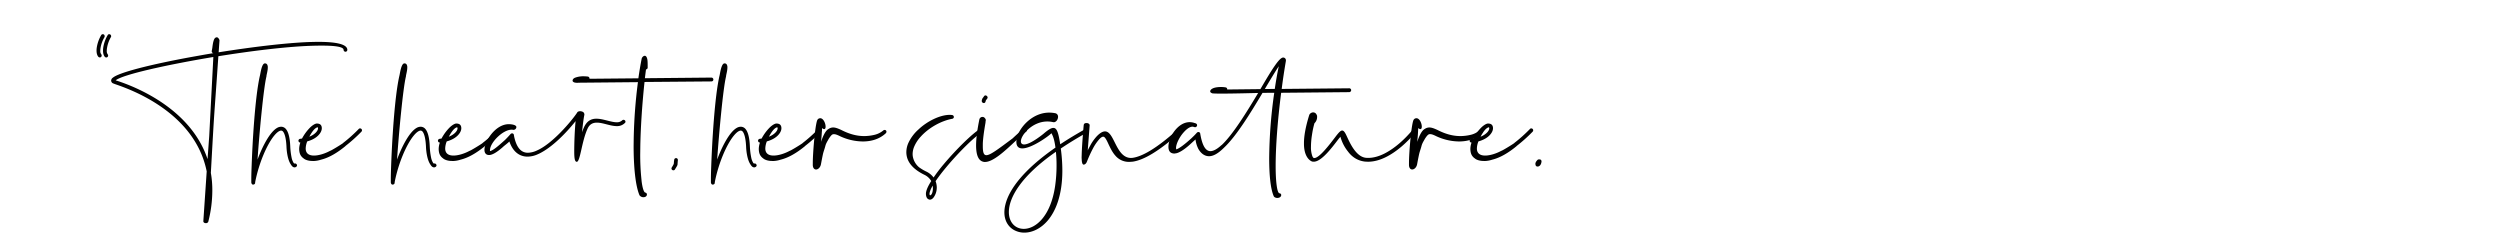 <svg xmlns="http://www.w3.org/2000/svg" id="Camada_1" data-name="Camada 1" viewBox="0 0 2967.32 285.57"><defs><style>.cls-1{isolation:isolate;}</style></defs><g id="English_US_" data-name="English US " class="cls-1"><g class="cls-1"><path d="M122.05,40.59a2.8,2.8,0,0,1,1.2.32,2.66,2.66,0,0,1,1,2.06,3.76,3.76,0,0,1-.21,1.09,35.78,35.78,0,0,0-4.67,12.71,19.55,19.55,0,0,0-.33,3.48,6.26,6.26,0,0,0,1.09,4.13,2,2,0,0,1,.54,1.52,2.71,2.71,0,0,1-.65,1.74,2.65,2.65,0,0,1-1.52.54,2.58,2.58,0,0,1-1.74-.76c-1.52-1.74-2.17-4.35-2.17-7.39a23.44,23.44,0,0,1,.32-3.91,41.67,41.67,0,0,1,5.22-14.45A2.16,2.16,0,0,1,122.05,40.59Zm7.61,0a2.76,2.76,0,0,1,1.19.32,2.61,2.61,0,0,1,1.09,2,2.15,2.15,0,0,1-.33,1.19,37.86,37.86,0,0,0-4.56,12.71,19.55,19.55,0,0,0-.33,3.48,6.26,6.26,0,0,0,1.09,4.13,2.56,2.56,0,0,1,.54,1.52,2.31,2.31,0,0,1-.76,1.74,2.6,2.6,0,0,1-1.52.54,2.34,2.34,0,0,1-1.63-.76c-1.52-1.74-2.17-4.35-2.17-7.39a26.79,26.79,0,0,1,.32-3.91,41.88,41.88,0,0,1,5.22-14.45A1.92,1.92,0,0,1,129.66,40.59Z"></path><path d="M241.34,262.54l4-59.1c-14.12-70.51-91-97.45-108-103.32-2.39-.87-3.69-1.3-4.24-1.85a4,4,0,0,1-1.19-2.6,4.45,4.45,0,0,1,1.63-3.15c0-.11.11-.11.22-.11,7-6.41,46.49-16.19,93.43-24.77,8.58-1.52,17.38-3.15,26.29-4.57a2.58,2.58,0,0,1-1-.21,2.34,2.34,0,0,1-1.19-2.07,1.68,1.68,0,0,1,.21-1l.55-3.36c.54-4.46,1.41-10.54,3.8-11.74a4.29,4.29,0,0,1,1.41-.43q1.63,0,2.94,2.61a2.49,2.49,0,0,1,.32,1.08l-1,14.13c38.35-6.09,78-11,107-12.17,4.13-.11,7.93-.22,11.62-.22,20.64,0,33.9,2.72,34.11,9.34v.22a2.21,2.21,0,0,1-2.06,2.17,2.32,2.32,0,0,1-2.39-2.28c-.11-3.58-10-5-25.86-5q-7,0-15.31.32c-29,1.2-69,6.09-107.45,12.28-6,87.45-3.91,49-8.91,138.52a117.9,117.9,0,0,1,1.74,20.86,150.47,150.47,0,0,1-4.78,37,2.81,2.81,0,0,1-2.83,1.74C242.86,264.93,241.34,264.06,241.34,262.54Zm7-101.14,4.88-93.76C198,76.87,146.06,88.39,137.26,95.34c9.35,3,87.13,27.27,109.08,93.54Z"></path><path d="M298.28,216.59v-4.35c0-3.15.11-7.93.33-13.58,1-28.68,4-83.33,9.88-108.86.55-1.63,2-14.56,5.87-14.56h.11a2.87,2.87,0,0,1,2.71,1.52,6.59,6.59,0,0,1,.66,3.48c0,3.8-1.53,8.69-1.53,9.78l-.1.87c-1.74,7.06-3.81,23.79-5.76,42.8s-3.7,40.2-4.78,55.73c4.78-13,10.75-24.44,16.29-31.28,2.94-3.59,5.87-6.09,8.7-7.17a10.41,10.41,0,0,1,3-.55,7.36,7.36,0,0,1,5.86,2.94c2.72,3.36,4.57,9.88,5,20.64a82.59,82.59,0,0,0,1.74,13.8,18.4,18.4,0,0,0,2.06,5.21c.44.76.87,1.09,1.2,1.09l.65-.11a2.43,2.43,0,0,1,2.28,1.74l.11.54a2.53,2.53,0,0,1-1.85,2.17,2.1,2.1,0,0,1-1,.22c-2.18,0-3.48-1.74-4.78-3.91-3.37-5.11-4.68-14.67-4.89-20.53-.44-9.67-2-15.43-4-17.93a3.15,3.15,0,0,0-2.39-1.3,3.33,3.33,0,0,0-1.42.32c-1.95.65-4.34,2.72-6.84,5.76-8.69,10.65-18.14,32.7-22.49,55h-.11l.11.44-.11,1a.61.61,0,0,0-.21.54,2.85,2.85,0,0,1-2.18,1.08C299.47,219.08,298.61,218.54,298.28,216.59Z"></path><path d="M370.75,191.05c-4.24,0-8.58-1.19-10.76-3.36h-.11c-3.47-2.83-4.56-5.76-4.78-10.65a24.05,24.05,0,0,1,1.41-7.82,2.23,2.23,0,0,1-2.28-2.28,2.33,2.33,0,0,1,2.07-2.18l2.17-.32a55.69,55.69,0,0,1,9.24-12.71c2.93-3,6.41-5.11,8.25-5.11,3.91,0,6,1.74,6,5.65,0,4.67-4.89,12.17-17.28,15.54a23.93,23.93,0,0,0-1.84,8.47c0,6.08,4.23,8.36,9.77,8.36,6,0,13.48-2.49,19.23-5.64,1,0,13.48-7.72,15-8.91.32-.11.21,0,.32-.33a173.49,173.49,0,0,0,18.58-16.62,2.12,2.12,0,0,1,1.63-.76,2.29,2.29,0,0,1,2.28,2.28,2.43,2.43,0,0,1-.65,1.63,182.8,182.8,0,0,1-19,17l-.11.21c-9.24,7.61-19.23,13.69-28.79,16a31.91,31.91,0,0,1-9.45,1.63Zm6.73-38.67-.11-.76c0-.33-.21-.44-.54-.55-3.15.87-6.19,4.68-9.67,11.19C374,159.55,377.48,155.09,377.48,152.38Z"></path><path d="M463.86,216.59v-4.35c0-3.15.11-7.93.32-13.58,1-28.68,4-83.33,9.89-108.86.54-1.63,2-14.56,5.87-14.56h.11a2.87,2.87,0,0,1,2.71,1.52,6.6,6.6,0,0,1,.65,3.48c0,3.8-1.52,8.69-1.52,9.78l-.11.87c-1.73,7.06-3.8,23.79-5.75,42.8s-3.7,40.2-4.78,55.73c4.78-13,10.75-24.44,16.29-31.28,2.94-3.59,5.87-6.09,8.69-7.17a10.53,10.53,0,0,1,3-.55,7.37,7.37,0,0,1,5.86,2.94c2.72,3.36,4.57,9.88,5,20.64a82.59,82.59,0,0,0,1.74,13.8,18.4,18.4,0,0,0,2.06,5.21c.44.76.87,1.09,1.2,1.09l.65-.11a2.43,2.43,0,0,1,2.28,1.74l.11.54a2.53,2.53,0,0,1-1.85,2.17,2.1,2.1,0,0,1-1,.22c-2.18,0-3.48-1.74-4.78-3.91-3.37-5.11-4.68-14.67-4.89-20.53-.44-9.67-2-15.43-4-17.93a3.15,3.15,0,0,0-2.39-1.3,3.33,3.33,0,0,0-1.42.32c-1.95.65-4.34,2.72-6.84,5.76-8.69,10.65-18.14,32.7-22.49,55h-.11l.11.44-.11,1a.61.61,0,0,0-.22.54,2.81,2.81,0,0,1-2.17,1.08C465.05,219.08,464.18,218.54,463.86,216.59Z"></path><path d="M536.33,191.05c-4.24,0-8.59-1.19-10.76-3.36h-.11c-3.48-2.83-4.56-5.76-4.78-10.65a24.05,24.05,0,0,1,1.41-7.82,2.23,2.23,0,0,1-2.28-2.28,2.33,2.33,0,0,1,2.07-2.18l2.17-.32a55.62,55.62,0,0,1,9.23-12.71c2.94-3,6.41-5.11,8.26-5.11,3.91,0,6,1.74,6,5.65,0,4.67-4.89,12.17-17.28,15.54a24,24,0,0,0-1.85,8.47c0,6.08,4.24,8.36,9.78,8.36,6,0,13.47-2.49,19.23-5.64,1,0,13.47-7.72,15-8.91.33-.11.22,0,.33-.33a173.49,173.49,0,0,0,18.58-16.62,2.09,2.09,0,0,1,1.63-.76,2.29,2.29,0,0,1,2.28,2.28,2.43,2.43,0,0,1-.65,1.63,182.8,182.8,0,0,1-19,17l-.11.21c-9.24,7.61-19.23,13.69-28.79,16a31.92,31.92,0,0,1-9.46,1.63Zm6.73-38.67-.11-.76c0-.33-.21-.44-.54-.55-3.15.87-6.19,4.68-9.67,11.19C539.59,159.55,543.06,155.09,543.06,152.38Z"></path><path d="M681.58,179.76c0-10,.55-25.64,1.63-36-11,13.79-27.92,31.39-43.89,38.89h-.11a30.06,30.06,0,0,1-13,3.26c-8.91,0-17.17-5-21.62-18-2.72,2.72-5.33,4.35-8.15,7C589.13,181.28,584,184,580.55,184c-3.81,0-5.54-2.5-5.54-6.19,0-9.89,12.82-30.42,28.89-30.42,3.15,0,9,.76,9,3.48a3.49,3.49,0,0,1-3.15,3.26c-.87,0-1.41-.22-2.39-.22-10.21,0-24.12,13.91-25.64,22.71l-.22,1.73.11,1c3.48-.76,8.8-5.1,17.93-13.36,2.06-2.07,4.24-4.35,6.41-6.85a2.68,2.68,0,0,1,1.85-.87,2.18,2.18,0,0,1,2.17,2.18c0,.43.22.54.22,1.3,3,14.23,8.8,19.56,16.4,19.56a26.81,26.81,0,0,0,10.54-2.61c.11,0,.22,0,.22-.11,18.25-7.93,40.85-34.66,47.58-44.76.65-1.52,2.39-1.85,4.13-1.85,2.82.44,4.56,1.42,4.56,4.24-1.08,5-1.95,12.82-2.82,20.75.76-2.17,1.63-4.24,2.5-6.19,3.58-7.61,8.8-9.89,14.56-9.89,7.93,0,17.38,4.24,24.11,4.24a9,9,0,0,0,6.52-2.28,2.2,2.2,0,0,1,1.63-.65,2.34,2.34,0,0,1,2.28,2.17,2,2,0,0,1-.76,1.63,12.84,12.84,0,0,1-9.56,3.69c-7.6,0-16.4-4.13-23.57-4.13-4.57,0-8.59,1.63-11.08,7.07-7,15.1-8.7,39.43-12.82,39.43C682.45,192,681.58,188.88,681.58,179.76Z"></path><path d="M759.06,231.8c-4.78-11.09-7-33.25-7-58.78l.11-8.91a607.69,607.69,0,0,1,5-66.6l-69.53.66-2.28.1a12.31,12.31,0,0,1-3.7-.43c-1.41-.54-2.06-1.3-2.06-2.17a3.64,3.64,0,0,1,.87-2.07,6.17,6.17,0,0,1,2.5-1.52,27.36,27.36,0,0,1,9.77-1.52,41.17,41.17,0,0,1,5.11.33,2.31,2.31,0,0,1,1.85,2.28v.32l58-.54c1.2-8.36,2.5-16.19,3.91-23.25.33-1.63,2.07-3.48,3.7-3.48,1.19,0,2.39,1.09,3,4.13.43,2.07.43,5.33.43,9.89a2.22,2.22,0,0,1-2,2.17l-1.31,10.43,79-.76a2.3,2.3,0,0,1,2.28,2.28v.22a2.23,2.23,0,0,1-2.17,2.06l-79.53.66c-2.83,26.4-4.56,53.12-5,75.72l-.11,9.13a278.71,278.71,0,0,0,1.52,31.5c.11,2,1.53,13.37,4.24,14.89a2.26,2.26,0,0,1,2.17,2.28c0,2.17-2,3.26-4.12,3.26A5.79,5.79,0,0,1,759.06,231.8Z"></path><path d="M802.41,187.69h.43a2.19,2.19,0,0,1,1.74,2.17v.43c-.22,1.74-.22,2.83-.33,3.48,0,2.07,0,2.39-3.15,7.28a1.9,1.9,0,0,1-1.84,1.09,2.47,2.47,0,0,1-1.2-.33A2.12,2.12,0,0,1,797,200a2.15,2.15,0,0,1,.33-1.19c2.39-3.91,2.39-4.13,2.5-5.22a27.15,27.15,0,0,1,.43-4A2.13,2.13,0,0,1,802.41,187.69Z"></path><path d="M843.8,216.59v-4.35c0-3.15.11-7.93.33-13.58,1-28.68,4-83.33,9.88-108.86.55-1.63,2-14.56,5.87-14.56H860a2.87,2.87,0,0,1,2.71,1.52,6.59,6.59,0,0,1,.66,3.48c0,3.8-1.52,8.69-1.52,9.78l-.11.87C860,98,857.92,114.68,856,133.69s-3.7,40.2-4.78,55.73c4.78-13,10.75-24.44,16.29-31.28,2.94-3.59,5.87-6.09,8.7-7.17a10.41,10.41,0,0,1,3-.55,7.36,7.36,0,0,1,5.86,2.94c2.72,3.36,4.57,9.88,5,20.64a82.59,82.59,0,0,0,1.74,13.8,18.4,18.4,0,0,0,2.06,5.21c.44.76.87,1.09,1.2,1.09l.65-.11a2.43,2.43,0,0,1,2.28,1.74l.11.54a2.53,2.53,0,0,1-1.85,2.17,2.1,2.1,0,0,1-1,.22c-2.18,0-3.48-1.74-4.78-3.91-3.37-5.11-4.68-14.67-4.89-20.53-.44-9.67-2-15.43-4-17.93a3.15,3.15,0,0,0-2.39-1.3,3.25,3.25,0,0,0-1.41.32c-2,.65-4.35,2.72-6.85,5.76-8.69,10.65-18.14,32.7-22.49,55h-.11l.11.44-.11,1a.64.64,0,0,0-.21.54,2.85,2.85,0,0,1-2.18,1.08C845,219.08,844.13,218.54,843.8,216.59Z"></path><path d="M916.27,191.05c-4.24,0-8.59-1.19-10.76-3.36h-.11c-3.47-2.83-4.56-5.76-4.78-10.65a24.05,24.05,0,0,1,1.41-7.82,2.23,2.23,0,0,1-2.28-2.28,2.33,2.33,0,0,1,2.07-2.18l2.17-.32a55.62,55.62,0,0,1,9.23-12.71c2.94-3,6.41-5.11,8.26-5.11,3.91,0,6,1.74,6,5.65,0,4.67-4.89,12.17-17.28,15.54a23.93,23.93,0,0,0-1.84,8.47c0,6.08,4.23,8.36,9.77,8.36,6,0,13.48-2.49,19.23-5.64,1,0,13.48-7.72,15-8.91.32-.11.21,0,.32-.33a173.49,173.49,0,0,0,18.58-16.62,2.12,2.12,0,0,1,1.63-.76,2.29,2.29,0,0,1,2.28,2.28,2.43,2.43,0,0,1-.65,1.63,182.8,182.8,0,0,1-19,17l-.11.21c-9.24,7.61-19.23,13.69-28.79,16a31.91,31.91,0,0,1-9.45,1.63ZM923,152.38l-.11-.76c0-.33-.21-.44-.54-.55-3.15.87-6.19,4.68-9.67,11.19C919.53,159.55,923,155.09,923,152.38Z"></path><path d="M964.72,195.62c0-1.63,0-4.13.11-7.17.55-14.23,2.83-39.77,5.11-45.63a4.07,4.07,0,0,1,2.06-2.18,5.13,5.13,0,0,1,1.74-.32c3.7.22,6.19,6.19,6.19,10,0,1.74-.54,2.94-1.73,2.94a4.14,4.14,0,0,1-2.5-1.31c-.22,5.65-.55,10.32-1.2,16.41,1.52-4.46,4.67-13.15,9-15.32a9.5,9.5,0,0,1,5.43-1.74c2.72,0,5.76,1.2,9.56,2.93,8.91,4.57,17.82,7.28,27.27,7.28a53.64,53.64,0,0,0,12.82-1.63,25.32,25.32,0,0,0,9.78-5,2.59,2.59,0,0,1,1.63-.66,2.21,2.21,0,0,1,1.63.66,2.25,2.25,0,0,1,.54,1.41,2.83,2.83,0,0,1-.76,1.85c-7.49,7-17.27,9.77-27.27,9.77A65.46,65.46,0,0,1,995.69,161c-2.39-1.09-4.13-1.74-5.87-1.74h-.43c-1.63.11-2.83,1.09-5.76,5.54-1.41,2.72-3.15,5.11-4,8.48s-2.07,6.3-2.83,9.56c-1.3,6.08-1.95,10-2.49,12.6-.87,3.59-3.48,5.76-5.76,5.76C966.57,201.16,964.72,199.42,964.72,195.62Z"></path><path d="M1101.62,236.25c-1.41-.76-2.39-2.61-2.61-5.65V230c0-3.59,2.29-8.91,6.31-15.1a18.83,18.83,0,0,0-8.26-7.5c-12.5-6.08-18.8-13.58-20.64-21.29a23.68,23.68,0,0,1-.66-5.43,27.11,27.11,0,0,1,2.83-11.85,48.87,48.87,0,0,1,11.51-15.1c10.87-10.32,26.08-17.38,36.94-17.38a16.2,16.2,0,0,1,3.26.22,2.35,2.35,0,0,1,1.85,2.39v.21a2.31,2.31,0,0,1-2,1.85c-13,2.39-27.7,10.54-37.15,21a41.23,41.23,0,0,0-7.93,12.06,23.12,23.12,0,0,0-1.85,8.8,17.57,17.57,0,0,0,.33,3.37,21.62,21.62,0,0,0,7.28,12.27,55.36,55.36,0,0,0,8.14,4.89,23.41,23.41,0,0,1,9.13,7.28A186.93,186.93,0,0,1,1120,195.07c15.32-18.25,34.88-37.26,43-41.82a3.22,3.22,0,0,1,1-.22,2.84,2.84,0,0,1,2.18,1.09,3.38,3.38,0,0,1,.21,1,2.52,2.52,0,0,1-1.19,2.18c-7.72,4.23-26.73,22.81-41.72,40.74-5,6-9.56,11.84-13,17a21.81,21.81,0,0,1,1.41,7.71l-.11,1.74a19.66,19.66,0,0,1-3.15,9.12c-1.41,2.18-3.15,3.37-4.88,3.37A3.87,3.87,0,0,1,1101.62,236.25Zm5.65-12.6c0-1.09-.11-2.18-.22-3.37-2.82,4.89-3.8,8.15-3.8,9.89,0,1.08.44,1.63.87,1.63C1105.32,231.8,1107.27,229,1107.27,223.65Z"></path><path d="M1168.44,192.25a8.57,8.57,0,0,1-1.63-.33c-5-1.3-8.26-6.95-8.26-19.33,0-7.61,1.2-17.71,3.91-31a2.37,2.37,0,0,1,.33-.76v-.11a4.25,4.25,0,0,1,2-1.74,5,5,0,0,1,1.19-.21h.54a3,3,0,0,1,1.63.65,4.36,4.36,0,0,1,1.63,2.06,1.77,1.77,0,0,1,.33,1l-.11.54c-.22,1.2-.22,2.07-.33,2.83-1.84,10.65-2.93,18.79-3.15,24.77v2.93c0,7.28,1.09,10.65,4.24,10.65,4.67,0,14-7.17,31.07-19.88,5-4.67,9.67-8.91,13.37-11.84a2,2,0,0,1,1.3-.44,2.76,2.76,0,0,1,2,.87,2.62,2.62,0,0,1,.54,1.41,2.26,2.26,0,0,1-.87,1.74c-3.69,2.83-8.26,7.06-13.15,11.63-12.06,11.3-26.18,24.55-35.85,24.55ZM1167,122.18a2.45,2.45,0,0,1-1.74-2.39v-.44c.65-2.39.76-2.5,1.63-3.58l1.09-1.53a2.07,2.07,0,0,1,1.73-1,2.28,2.28,0,0,1,1.42.54,2.43,2.43,0,0,1,1.08,2,1.66,1.66,0,0,1-.43,1.19c-.65.87-1,1.41-1.31,1.74s-.32.43-.76,2a2.08,2.08,0,0,1-2.06,1.63Z"></path><path d="M1206.79,274.49c-8.58-3.15-14.66-11.08-14.66-22.49a38.73,38.73,0,0,1,1.3-9.56c4.35-17.38,21.08-40.74,59.32-67.25-1-7.6-2.39-13-4.78-17.05-3.8,3.91-23.68,18-34.55,18-4.24,0-7.06-2.17-7.06-7.82v-1.3l.11-.44c.32-4.13,2.39-9.34,6-14.45,6.74-9.56,18.58-18.47,32.92-18.47a36.6,36.6,0,0,1,6.74.65,4.13,4.13,0,0,1,3.69,4.35c0,3-2.17,6.41-5.1,6.41l-.87-.11a29.34,29.34,0,0,0-6.74-.76c-18,0-31.4,16.19-31.4,23.58,0,2.17,1.2,3.69,3.81,3.69,4,0,11.29-3.37,22.7-12.39,5.65-4.89,9.35-7.27,12.06-7.27,4.56,0,6.09,6.84,8.15,19.44,8.8-5.86,18.69-11.84,29.66-18a2.3,2.3,0,0,1,1.19-.22,1.92,1.92,0,0,1,1.85,1.09,2.06,2.06,0,0,1,.33,1.08,2.35,2.35,0,0,1-1.2,2.07c-11.62,6.41-21.94,12.82-31.18,19a191.63,191.63,0,0,1,1.85,26.18c0,28.9-7.72,48.24-17.82,59.86-8.36,9.46-18.36,13.8-27.27,13.8A25,25,0,0,1,1206.79,274.49ZM1252.32,221a171.41,171.41,0,0,0,1.73-24.55,154.5,154.5,0,0,0-.76-16.3c-41.93,29.12-55.84,54.86-55.84,71.49,0,12.6,7.82,20,17.71,20C1229.07,271.67,1247,257,1252.32,221Z"></path><path d="M1284,190.84l-.21-3.7.1-3.36c.33-12.93,2.4-35.42,2.4-35.42l.1-.33c.22-1.3,1.42-1.95,2.94-1.95h.87a1.62,1.62,0,0,1,.65.11c1.41.32,2.5,1.19,2.5,2.6l-2.28,29.77c.86-1.95,1.84-3.69,2.82-5.54a54.07,54.07,0,0,1,7.93-11.3c4-4.13,7.17-5.76,9.78-5.76,11.3,0,12.82,31.51,30.85,31.51l1.74-.11c11.19-1.52,27.92-10.54,53.78-33.79a2.31,2.31,0,0,1,1.41-.54,2.58,2.58,0,0,1,1.74.76,2,2,0,0,1,.54,1.52,1.93,1.93,0,0,1-.76,1.63c-26.18,23.47-43.89,33-56.06,34.88a1,1,0,0,1-.54.1h-.54c-1.31.11-2.5.22-3.59.22a20.89,20.89,0,0,1-16.29-7.39c-3.7-4.12-6-9.12-8.15-13.58-1.85-4.12-3.59-7.6-5.33-8.69-.21,0-.21-.11-.32-.11a1.61,1.61,0,0,0-.76-.11c-1.2,0-2.61,1-4.24,2.61a56.41,56.41,0,0,0-7.28,10.32,148.8,148.8,0,0,0-7.71,16.73l-.22.33-.11.43a7.8,7.8,0,0,1-1.19,1.63,3.63,3.63,0,0,1-2.28,1.09C1285,195.4,1284.37,193.77,1284,190.84Z"></path><path d="M1511.66,232.45c-3.7-8.91-5.22-25.1-5.22-44.55a569.61,569.61,0,0,1,6-77.78l-13.91.1c-14,23.47-31,51.39-45.85,65.19,0,.11-.21.22-.32.33-6.85,6.73-12.5,9.67-17.28,9.67-6.19,0-10.53-4.46-13.14-9.46v-.11a31.59,31.59,0,0,1-2.94-10.32c-3.25,2.83-6,5.54-8.58,7.72-6,5.1-10.64,7.82-14.23,8.69-.76,0-1.52.33-2.5.33-4.67-.22-6.84-2.94-6.84-8.15,0-10.87,10.86-29.12,25.2-29.12a17.49,17.49,0,0,1,6,1.09,3.65,3.65,0,0,1,1.52.54,2.19,2.19,0,0,1,1.3,2,2.47,2.47,0,0,1-2.28,2.39c-1,0-2-.66-3.15-.66-4.24,0-8.8,4.68-11.19,7.5-4.56,5.32-8.15,12.82-8.37,17.38a4.75,4.75,0,0,0,.33,2.07c3.8-1.31,9.56-5.65,17.71-13,2.17-2.06,4.45-4.24,6.73-6.84a2.56,2.56,0,0,1,1.74-.76,2.1,2.1,0,0,1,2.18,1.84c2.49,15,6.73,20.86,12.16,20.86,3.37,0,7.61-2.39,11.63-5.87.54-.32,1-1.19,1.52-1.19,13.47-12.6,29.77-39.11,43.46-62-4.89.11-29,.77-43.68.77-6,0-10.43-.11-11.19-.44v-.11c-1.41-.54-2.06-1.3-2.06-2.17,0-1.63,2.39-5.11,13-5.11a29.86,29.86,0,0,1,5.33.44,2.13,2.13,0,0,1,1.85,2.17v.33l39.43-.44c14-24,22.49-37.48,27-37.48a3.2,3.2,0,0,1,3.26,3.26v.65c-1.85,10.87-3.59,22.16-5,33.35l80.18-.76a2.23,2.23,0,0,1,2.28,2.29,2.39,2.39,0,0,1-2.39,2.28l-80.72.76c-4.24,33.35-6.52,63.77-6.52,87.13,0,19.23,1.84,31.72,4.45,32.16a2.15,2.15,0,0,1,2.17,2.06c-.1,2.28-2.28,3.48-4.78,3.48C1514.05,234.84,1512.2,234.08,1511.66,232.45Zm1.41-126.9c1.41-9.56,3-18.68,4.78-26.94-4,5.87-9.78,15.54-16.41,26.73l-.21.32Z"></path><path d="M1620.31,191.82c-7.93-.87-15-4.68-20.43-12.06a48.3,48.3,0,0,1-8.91-17.5c-.76,1.09-1.41,1.63-2.71,3.37-7.61,10-19.88,26.29-28.9,26.29a6.7,6.7,0,0,1-1.41-.1,1,1,0,0,1-.55-.11,3.79,3.79,0,0,1-1-.44c-3.59-1.85-8.48-7.28-8.69-20v-1.41c0-8,1.73-18.8,6.3-33.46l.32-.65a5.59,5.59,0,0,1,4.24-2.39l.76.1A4.11,4.11,0,0,1,1562,135a7.48,7.48,0,0,1,1.3,2.6v1.63a10.24,10.24,0,0,1-3.15,7.06,105.75,105.75,0,0,0-2.93,13.91,93.27,93.27,0,0,0-1.2,14.23,30.61,30.61,0,0,0,1.41,10.21,5.73,5.73,0,0,0,1.85,2.94h.65c6,0,17.71-15.43,24.77-24.66,4-5.33,6.41-8,8.37-8s3.48,2.39,5.65,7.17c4,8.69,11.08,24,22.49,25.2a26.09,26.09,0,0,0,2.93.11c6,0,12.71-1.85,19.45-5.32,11.19-5.76,22.81-15.54,33.68-28.68a2.13,2.13,0,0,1,1.74-.76,1.65,1.65,0,0,1,1.41.54,2.26,2.26,0,0,1,.87,1.74,1.79,1.79,0,0,1-.55,1.41c-11.29,13.58-23.35,23.79-35.09,29.77-7.6,3.91-15,5.86-21.94,5.86Z"></path><path d="M1672.36,195.62c0-1.63,0-4.13.1-7.17.55-14.23,2.83-39.77,5.11-45.63a4.11,4.11,0,0,1,2.06-2.18,5.13,5.13,0,0,1,1.74-.32c3.7.22,6.2,6.19,6.2,10,0,1.74-.55,2.94-1.74,2.94a4.17,4.17,0,0,1-2.5-1.31c-.22,5.65-.54,10.32-1.2,16.41,1.52-4.46,4.67-13.15,9-15.32a9.52,9.52,0,0,1,5.43-1.74c2.72,0,5.76,1.2,9.56,2.93,8.91,4.57,17.82,7.28,27.27,7.28a53.64,53.64,0,0,0,12.82-1.63,25.32,25.32,0,0,0,9.78-5,2.59,2.59,0,0,1,1.63-.66,2.19,2.19,0,0,1,1.63.66,2.25,2.25,0,0,1,.54,1.41,2.83,2.83,0,0,1-.76,1.85c-7.49,7-17.27,9.77-27.27,9.77a65.5,65.5,0,0,1-28.46-6.95c-2.39-1.09-4.13-1.74-5.87-1.74H1697c-1.63.11-2.83,1.09-5.76,5.54-1.41,2.72-3.15,5.11-4,8.48s-2.06,6.3-2.82,9.56c-1.31,6.08-2,10-2.5,12.6-.87,3.59-3.48,5.76-5.76,5.76C1674.2,201.16,1672.36,199.42,1672.36,195.62Z"></path><path d="M1760.9,191.05c-4.23,0-8.58-1.19-10.75-3.36H1750c-3.48-2.83-4.56-5.76-4.78-10.65a23.79,23.79,0,0,1,1.41-7.82,2.23,2.23,0,0,1-2.28-2.28,2.33,2.33,0,0,1,2.06-2.18l2.18-.32a55.32,55.32,0,0,1,9.23-12.71c2.93-3,6.41-5.11,8.26-5.11,3.91,0,6,1.74,6,5.65,0,4.67-4.89,12.17-17.27,15.54a23.76,23.76,0,0,0-1.85,8.47c0,6.08,4.24,8.36,9.78,8.36,6,0,13.47-2.49,19.23-5.64,1,0,13.47-7.72,15-8.91.33-.11.22,0,.33-.33a173.49,173.49,0,0,0,18.58-16.62,2.09,2.09,0,0,1,1.63-.76,2.29,2.29,0,0,1,2.28,2.28,2.4,2.4,0,0,1-.66,1.63,180.78,180.78,0,0,1-19,17l-.11.21c-9.23,7.61-19.23,13.69-28.79,16a31.81,31.81,0,0,1-9.45,1.63Zm6.74-38.67-.11-.76c0-.33-.22-.44-.54-.55-3.15.87-6.2,4.68-9.67,11.19C1764.16,159.55,1767.64,155.09,1767.64,152.38Z"></path><path d="M1822.4,194.42c0-1.08.65-2.71,2.39-4.45a2.13,2.13,0,0,1,1.74-.76h1.3a2.31,2.31,0,0,1,1.85,2.28c-.33,4.67-2.94,6.19-4.57,6.19C1823.05,197.68,1822.51,196.38,1822.4,194.42Z"></path></g></g></svg>